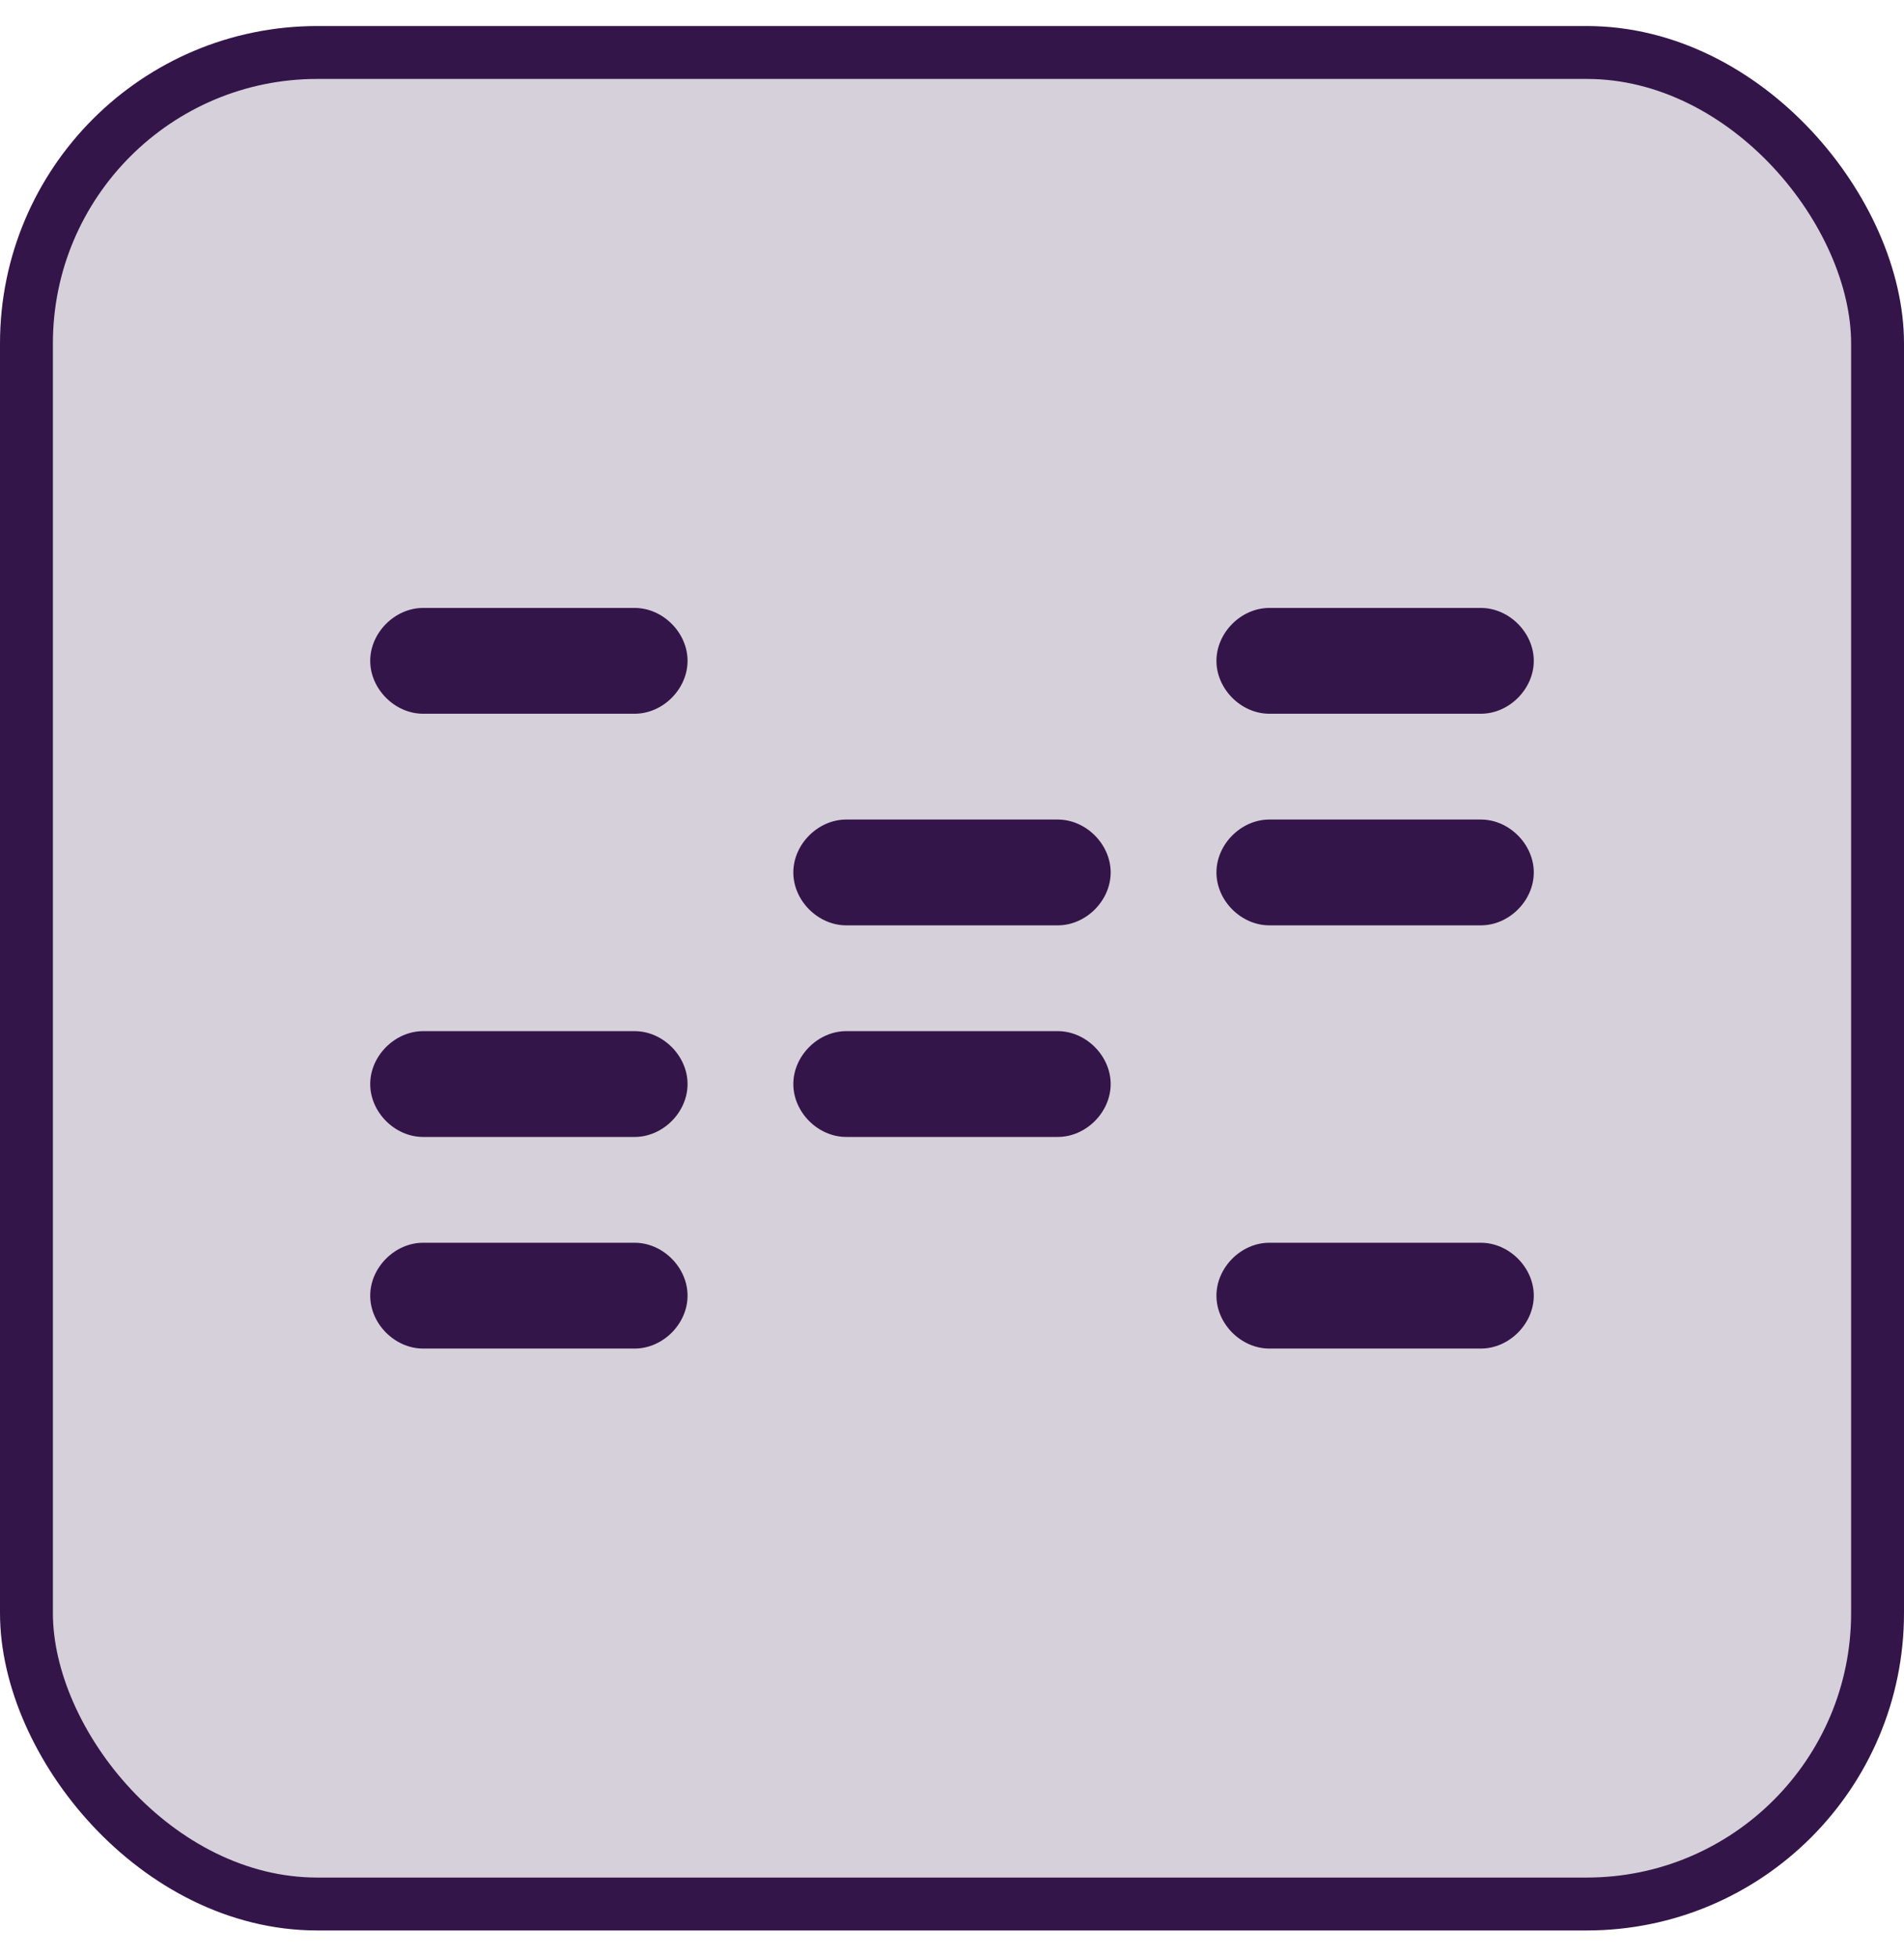 <svg width="36" height="37" viewBox="0 0 36 37" fill="none" xmlns="http://www.w3.org/2000/svg">
<rect x="0.5" y="0.992" width="35" height="35" rx="5.5" fill="#341549" fill-opacity="0.2" stroke="#341549"/>
<path d="M12 13.492H8C7.467 13.492 7 13.025 7 12.492C7 11.959 7.467 11.492 8 11.492H12C12.533 11.492 13 11.959 13 12.492C13 13.025 12.533 13.492 12 13.492Z" fill="#341549"/>
<path d="M12 21.492H8C7.467 21.492 7 21.026 7 20.492C7 19.959 7.467 19.492 8 19.492H12C12.533 19.492 13 19.959 13 20.492C13 21.026 12.533 21.492 12 21.492Z" fill="#341549"/>
<path d="M12 25.492H8C7.467 25.492 7 25.026 7 24.492C7 23.959 7.467 23.492 8 23.492H12C12.533 23.492 13 23.959 13 24.492C13 25.026 12.533 25.492 12 25.492Z" fill="#341549"/>
<path d="M20 17.492H16C15.467 17.492 15 17.026 15 16.492C15 15.959 15.467 15.492 16 15.492H20C20.533 15.492 21 15.959 21 16.492C21 17.026 20.533 17.492 20 17.492Z" fill="#341549"/>
<path d="M20 21.492H16C15.467 21.492 15 21.026 15 20.492C15 19.959 15.467 19.492 16 19.492H20C20.533 19.492 21 19.959 21 20.492C21 21.026 20.533 21.492 20 21.492Z" fill="#341549"/>
<path d="M28 13.492H24C23.467 13.492 23 13.025 23 12.492C23 11.959 23.467 11.492 24 11.492H28C28.533 11.492 29 11.959 29 12.492C29 13.025 28.533 13.492 28 13.492Z" fill="#341549"/>
<path d="M28 17.492H24C23.467 17.492 23 17.026 23 16.492C23 15.959 23.467 15.492 24 15.492H28C28.533 15.492 29 15.959 29 16.492C29 17.026 28.533 17.492 28 17.492Z" fill="#341549"/>
<path d="M28 25.492H24C23.467 25.492 23 25.026 23 24.492C23 23.959 23.467 23.492 24 23.492H28C28.533 23.492 29 23.959 29 24.492C29 25.026 28.533 25.492 28 25.492Z" fill="#341549"/>
</svg>
